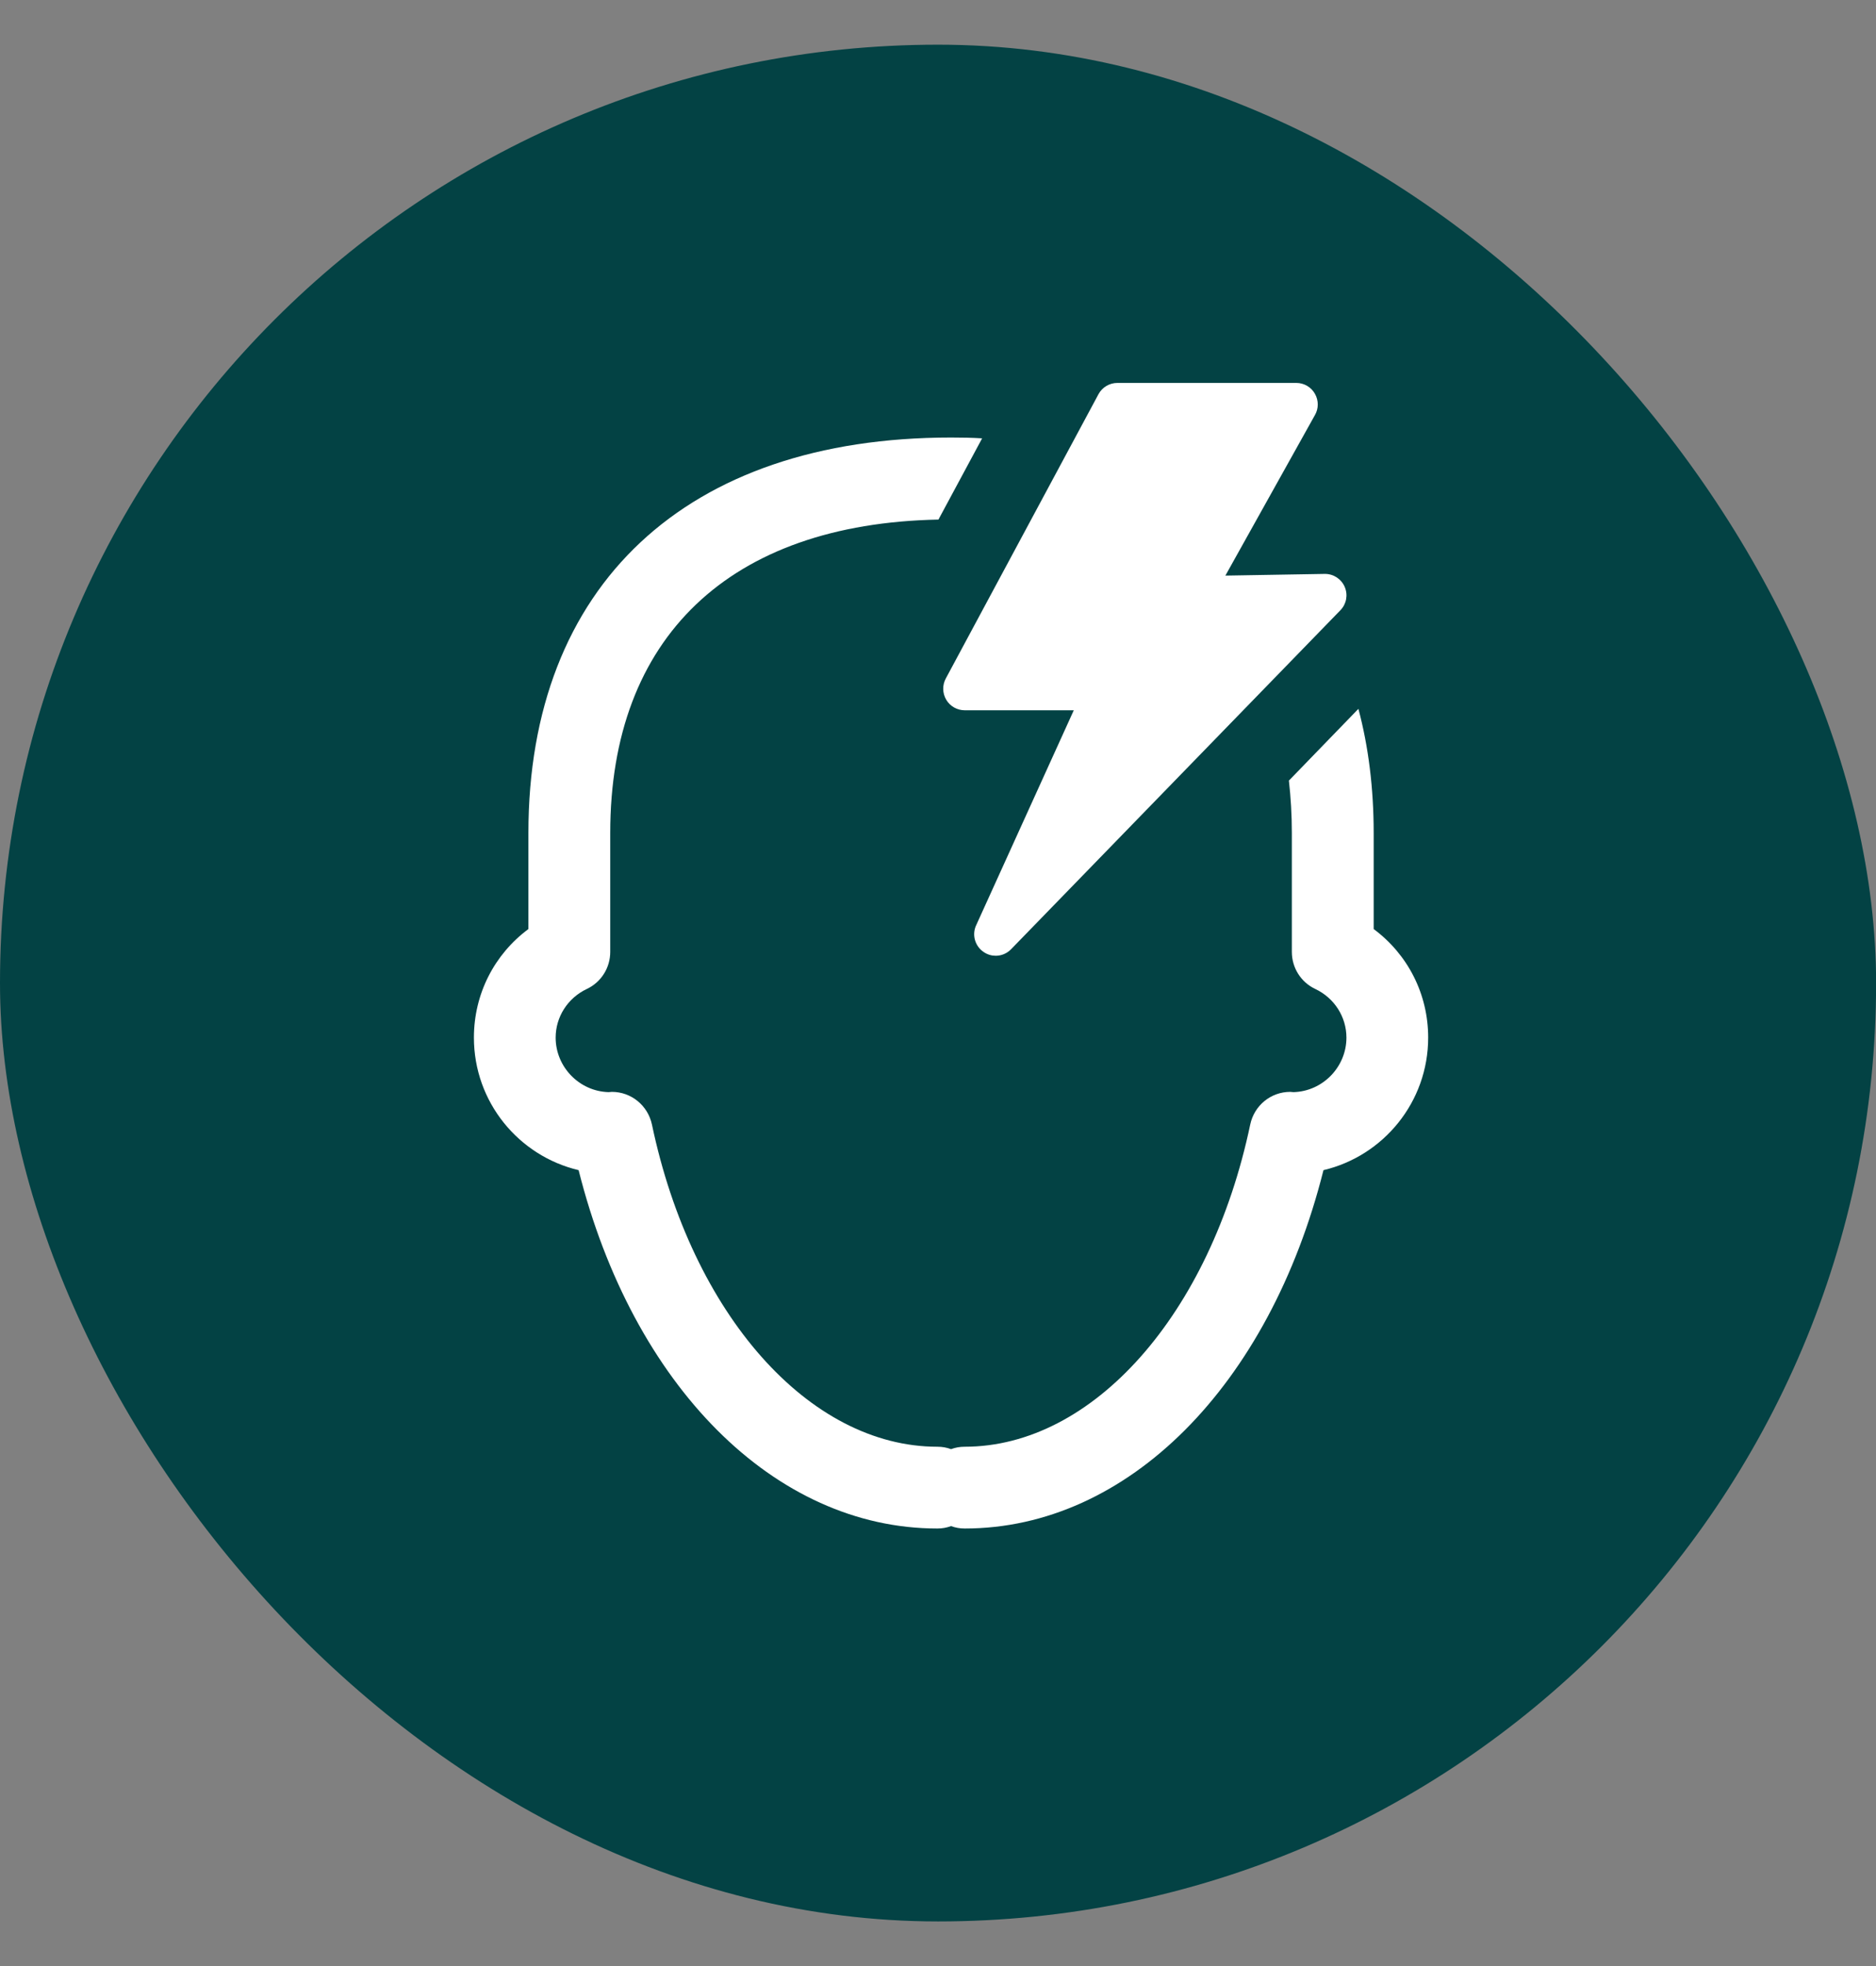 <svg width="21" height="22" viewBox="0 0 21 22" fill="none" xmlns="http://www.w3.org/2000/svg">
<rect x="0" y="0" width="21" height="22" fill="#808080" stroke="none"/>
<rect y="0.5" width="21.001" height="21.001" rx="10.5" fill="#034244"/>
<path d="M12.508 4.285C12.42 4.285 12.339 4.333 12.297 4.41L10.588 7.591C10.547 7.666 10.549 7.757 10.592 7.83C10.635 7.903 10.714 7.948 10.799 7.948H12.02L10.923 10.363C10.879 10.47 10.918 10.592 11.014 10.655C11.055 10.682 11.1 10.695 11.146 10.695C11.209 10.695 11.272 10.67 11.319 10.621L15.005 6.828C15.072 6.759 15.091 6.657 15.053 6.568C15.015 6.479 14.928 6.422 14.832 6.422L13.717 6.441L14.718 4.647C14.762 4.573 14.762 4.481 14.719 4.406C14.677 4.331 14.597 4.285 14.511 4.285H12.508ZM10.646 4.896C7.682 4.896 5.915 6.55 5.915 9.321V10.396C5.534 10.679 5.305 11.122 5.305 11.611C5.305 12.331 5.805 12.935 6.477 13.094C7.084 15.508 8.671 17.104 10.493 17.104C10.548 17.104 10.597 17.095 10.646 17.077C10.695 17.095 10.744 17.104 10.799 17.104C12.621 17.104 14.208 15.508 14.815 13.094C15.487 12.935 15.987 12.331 15.987 11.611C15.987 11.122 15.758 10.679 15.377 10.396V9.321C15.377 8.821 15.319 8.357 15.206 7.932L14.428 8.735C14.449 8.921 14.461 9.117 14.461 9.321V10.652C14.461 10.829 14.562 10.991 14.724 11.067C14.937 11.168 15.072 11.379 15.072 11.611C15.072 11.94 14.806 12.212 14.48 12.221C14.468 12.221 14.452 12.218 14.443 12.218C14.226 12.218 14.04 12.37 13.995 12.584C13.549 14.705 12.236 16.189 10.799 16.189C10.744 16.189 10.695 16.198 10.646 16.216C10.597 16.198 10.548 16.189 10.493 16.189C9.056 16.189 7.743 14.705 7.298 12.584C7.252 12.37 7.066 12.218 6.849 12.218C6.84 12.218 6.825 12.221 6.812 12.221C6.486 12.212 6.22 11.94 6.22 11.611C6.22 11.379 6.355 11.168 6.568 11.067C6.73 10.991 6.831 10.829 6.831 10.652V9.321C6.831 7.133 8.167 5.86 10.505 5.814L10.994 4.905C10.881 4.898 10.765 4.896 10.646 4.896Z" fill="white"/>
</svg>
